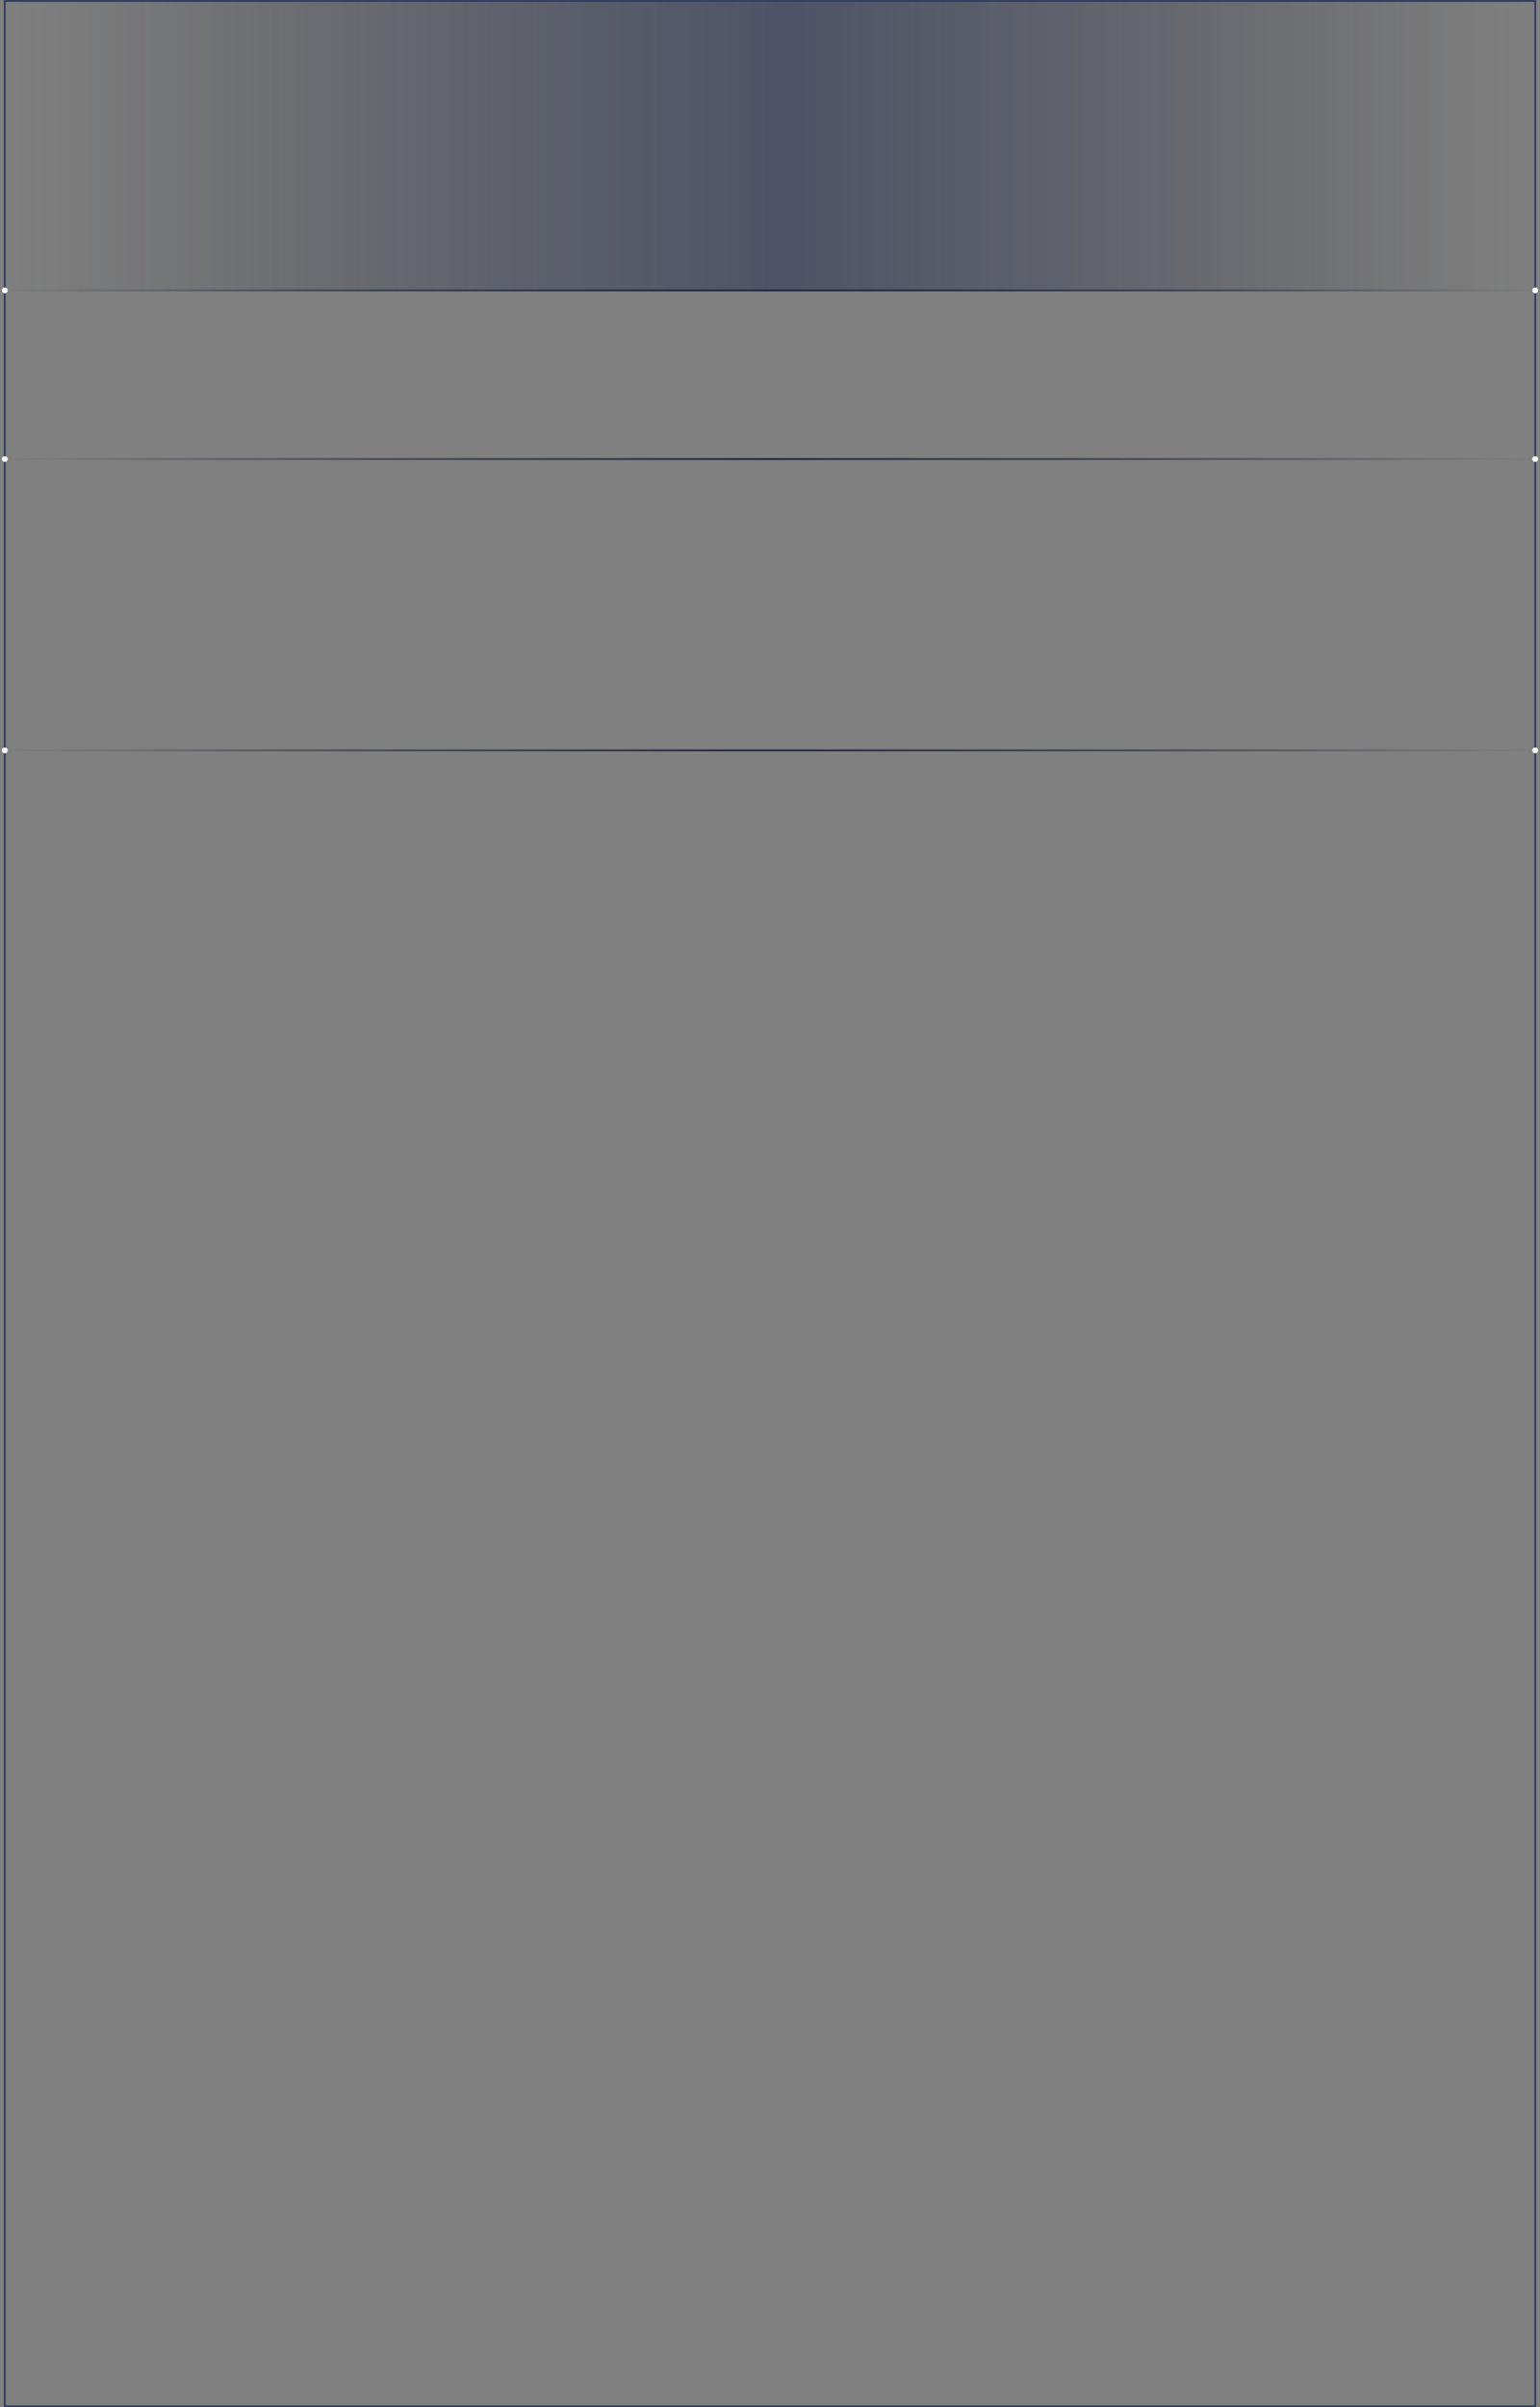 						<svg width="402" height="628" viewBox="0 0 402 628" fill="none" xmlns="http://www.w3.org/2000/svg">
							<rect x="0" y="0" width="402" height="628" fill="#808080" stroke="none"/>
							<rect x="1" width="400" height="76" fill="url(#paint0_linear_2733_10336)"/>
							<rect x="1.25" y="0.25" width="399.5" height="627.5" stroke="#323F5F" stroke-width="0.5"/>
							<line x1="1" y1="119.75" x2="401" y2="119.75" stroke="url(#paint1_linear_2733_10336)" stroke-width="0.5"/>
							<line x1="1" y1="195.75" x2="401" y2="195.75" stroke="url(#paint2_linear_2733_10336)" stroke-width="0.5"/>
							<line x1="1" y1="75.75" x2="401" y2="75.75" stroke="url(#paint3_linear_2733_10336)" stroke-width="0.5"/>
							<circle cx="1.25" cy="75.75" r="0.75" fill="white"/>
							<circle cx="400.75" cy="75.75" r="0.75" fill="white"/>
							<circle cx="1.25" cy="119.75" r="0.75" fill="white"/>
							<circle cx="400.75" cy="119.75" r="0.75" fill="white"/>
							<circle cx="1.25" cy="195.75" r="0.75" fill="white"/>
							<circle cx="400.75" cy="195.75" r="0.75" fill="white"/>
							<defs>
							<linearGradient id="paint0_linear_2733_10336" x1="401" y1="17.882" x2="1" y2="17.882" gradientUnits="userSpaceOnUse">
							<stop stop-color="#131827" stop-opacity="0"/>
							<stop offset="0.49" stop-color="#1D2A51" stop-opacity="0.51"/>
							<stop offset="1" stop-color="#131827" stop-opacity="0"/>
							</linearGradient>
							<linearGradient id="paint1_linear_2733_10336" x1="401" y1="120" x2="1" y2="120" gradientUnits="userSpaceOnUse">
							<stop stop-color="#212A41" stop-opacity="0"/>
							<stop offset="0.242" stop-color="#212A41" stop-opacity="0.6"/>
							<stop offset="0.5" stop-color="#212A41"/>
							<stop offset="0.762" stop-color="#212A41" stop-opacity="0.6"/>
							<stop offset="1" stop-color="#212A41" stop-opacity="0"/>
							</linearGradient>
							<linearGradient id="paint2_linear_2733_10336" x1="401" y1="196" x2="1" y2="196" gradientUnits="userSpaceOnUse">
							<stop stop-color="#212A41" stop-opacity="0"/>
							<stop offset="0.242" stop-color="#212A41" stop-opacity="0.6"/>
							<stop offset="0.5" stop-color="#212A41"/>
							<stop offset="0.762" stop-color="#212A41" stop-opacity="0.6"/>
							<stop offset="1" stop-color="#212A41" stop-opacity="0"/>
							</linearGradient>
							<linearGradient id="paint3_linear_2733_10336" x1="401" y1="76" x2="1" y2="76" gradientUnits="userSpaceOnUse">
							<stop stop-color="#212A41" stop-opacity="0"/>
							<stop offset="0.242" stop-color="#212A41" stop-opacity="0.6"/>
							<stop offset="0.5" stop-color="#212A41"/>
							<stop offset="0.762" stop-color="#212A41" stop-opacity="0.6"/>
							<stop offset="1" stop-color="#212A41" stop-opacity="0"/>
							</linearGradient>
							</defs>
						</svg>